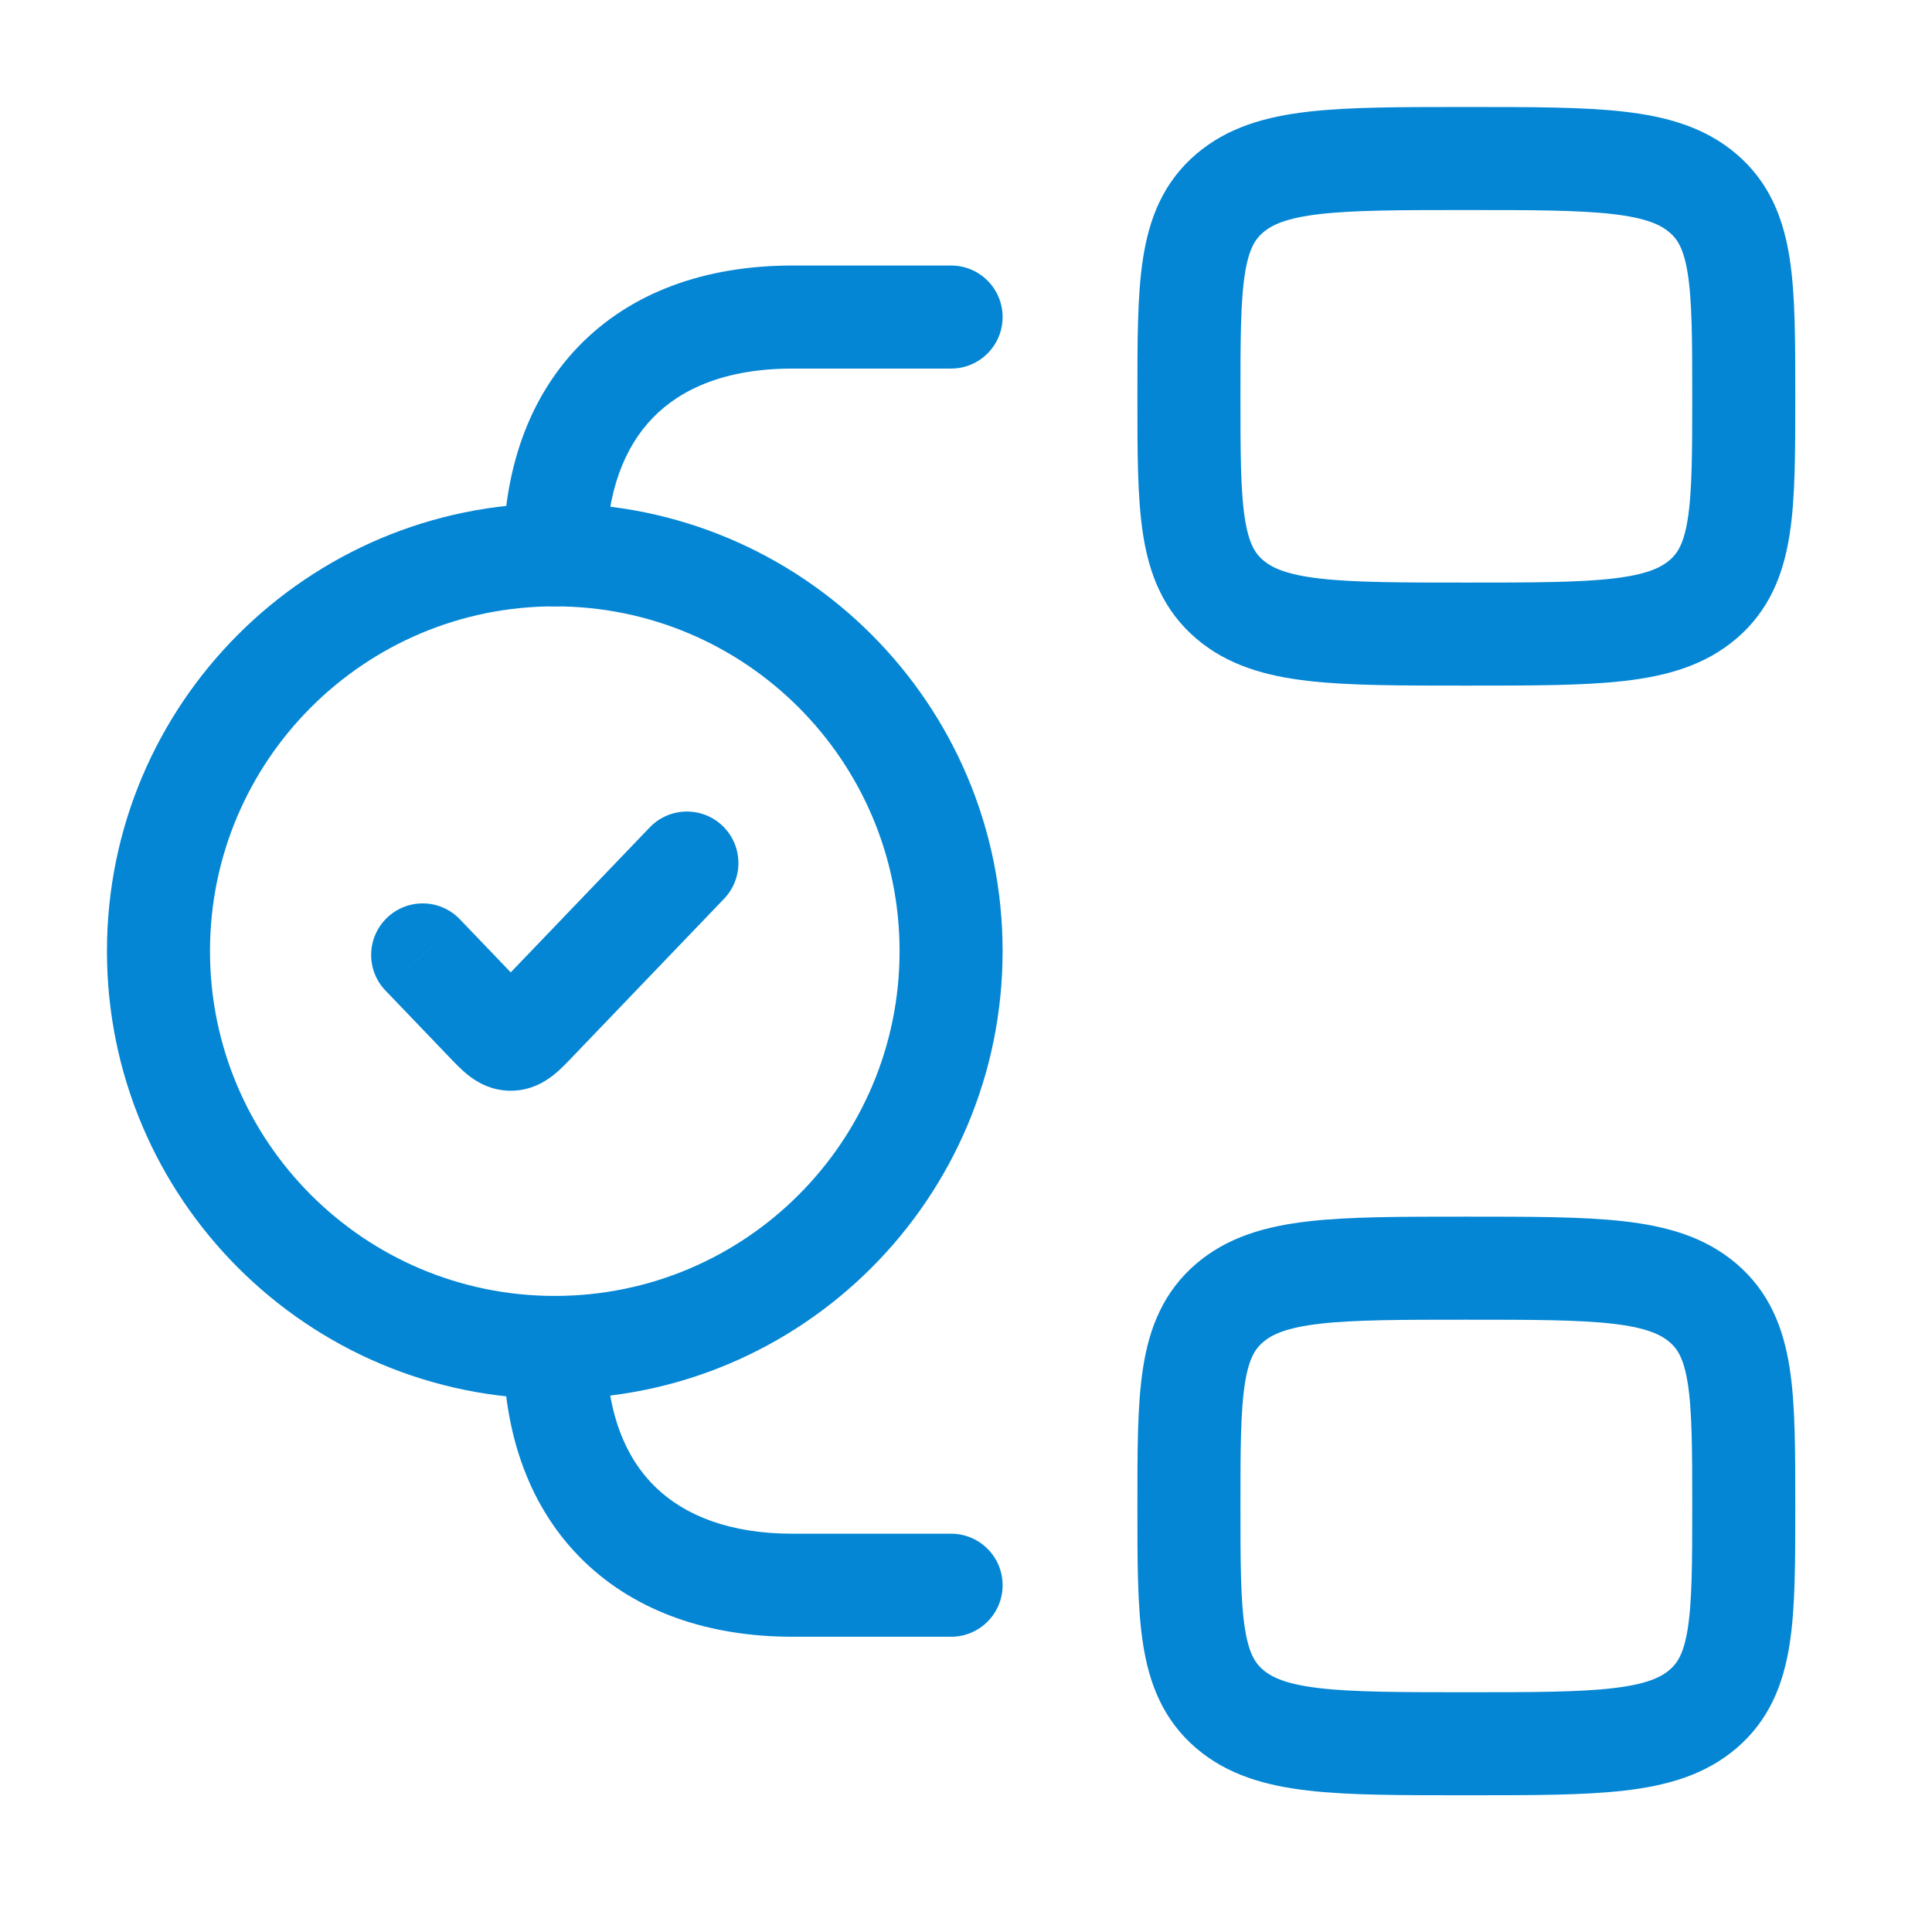 <?xml version="1.0" encoding="UTF-8"?> <svg xmlns="http://www.w3.org/2000/svg" width="39" height="39" viewBox="0 0 39 39" fill="none"><path d="M19.199 7.44C19.774 7.44 20.239 6.974 20.239 6.4C20.239 5.826 19.774 5.36 19.199 5.36V7.44ZM19.199 33.04C19.774 33.04 20.239 32.574 20.239 32C20.239 31.425 19.774 30.96 19.199 30.96V33.04ZM12.239 27.2C12.239 26.625 11.774 26.16 11.199 26.16C10.625 26.16 10.159 26.625 10.159 27.2H12.239ZM10.159 11.2C10.159 11.774 10.625 12.24 11.199 12.24C11.774 12.24 12.239 11.774 12.239 11.2H10.159ZM19.199 6.4V5.36H15.999V6.4V7.44H19.199V6.4ZM15.999 32V33.04H19.199V32V30.96H15.999V32ZM11.199 11.2H12.239C12.239 9.94 12.602 9.026 13.181 8.431C13.754 7.841 14.66 7.44 15.999 7.44V6.4V5.36C14.233 5.36 12.739 5.901 11.689 6.982C10.644 8.057 10.159 9.543 10.159 11.2H11.199ZM15.999 32V30.96C14.74 30.96 13.826 30.597 13.23 30.018C12.64 29.445 12.239 28.539 12.239 27.2H11.199H10.159C10.159 28.966 10.7 30.46 11.781 31.51C12.857 32.556 14.343 33.04 15.999 33.04V32Z" fill="#0486D4"></path><path d="M24 8C24 5.737 24 4.606 24.82 3.903C25.64 3.2 26.96 3.2 29.6 3.2C32.24 3.2 33.56 3.2 34.38 3.903C35.2 4.606 35.2 5.737 35.2 8C35.2 10.263 35.2 11.394 34.38 12.097C33.56 12.8 32.24 12.8 29.6 12.8C26.96 12.8 25.64 12.8 24.82 12.097C24 11.394 24 10.263 24 8Z" stroke="#0486D4" stroke-width="2.08"></path><path d="M24 30.4C24 28.137 24 27.006 24.82 26.303C25.64 25.6 26.96 25.6 29.6 25.6C32.24 25.6 33.56 25.6 34.38 26.303C35.2 27.006 35.2 28.137 35.2 30.4C35.2 32.663 35.2 33.794 34.38 34.497C33.56 35.2 32.24 35.2 29.6 35.2C26.96 35.2 25.64 35.2 24.82 34.497C24 33.794 24 32.663 24 30.4Z" stroke="#0486D4" stroke-width="2.08"></path><path d="M9.283 18.557C8.886 18.142 8.228 18.128 7.813 18.526C7.398 18.924 7.384 19.582 7.782 19.996L9.283 18.557ZM9.807 20.607L9.057 21.326L9.057 21.326L9.807 20.607ZM10.813 20.607L11.564 21.326L10.813 20.607ZM14.617 18.142C15.014 17.727 15 17.069 14.586 16.671C14.171 16.274 13.513 16.288 13.115 16.703L14.617 18.142ZM19.199 19.2H18.159C18.159 23.044 15.043 26.16 11.199 26.16V27.2V28.24C16.192 28.24 20.239 24.193 20.239 19.2H19.199ZM11.199 27.2V26.16C7.355 26.16 4.239 23.044 4.239 19.2H3.199H2.159C2.159 24.193 6.207 28.24 11.199 28.24V27.2ZM3.199 19.2H4.239C4.239 15.356 7.355 12.24 11.199 12.24V11.2V10.16C6.207 10.16 2.159 14.207 2.159 19.2H3.199ZM11.199 11.2V12.24C15.043 12.24 18.159 15.356 18.159 19.2H19.199H20.239C20.239 14.207 16.192 10.16 11.199 10.16V11.2ZM8.533 19.277L7.782 19.996L9.057 21.326L9.807 20.607L10.558 19.887L9.283 18.557L8.533 19.277ZM10.813 20.607L11.564 21.326L14.617 18.142L13.866 17.422L13.115 16.703L10.062 19.887L10.813 20.607ZM9.807 20.607L9.057 21.326C9.155 21.429 9.299 21.583 9.445 21.699C9.612 21.832 9.904 22.018 10.31 22.018V20.978V19.938C10.428 19.938 10.534 19.964 10.618 20.001C10.693 20.034 10.736 20.068 10.74 20.071C10.745 20.075 10.734 20.066 10.698 20.031C10.662 19.995 10.62 19.952 10.558 19.887L9.807 20.607ZM10.813 20.607L10.062 19.887C10 19.952 9.958 19.995 9.923 20.031C9.887 20.066 9.876 20.075 9.88 20.071C9.885 20.068 9.928 20.034 10.003 20.001C10.087 19.964 10.193 19.938 10.31 19.938V20.978V22.018C10.717 22.018 11.008 21.832 11.176 21.699C11.321 21.583 11.466 21.429 11.564 21.326L10.813 20.607Z" fill="#0486D4"></path></svg> 